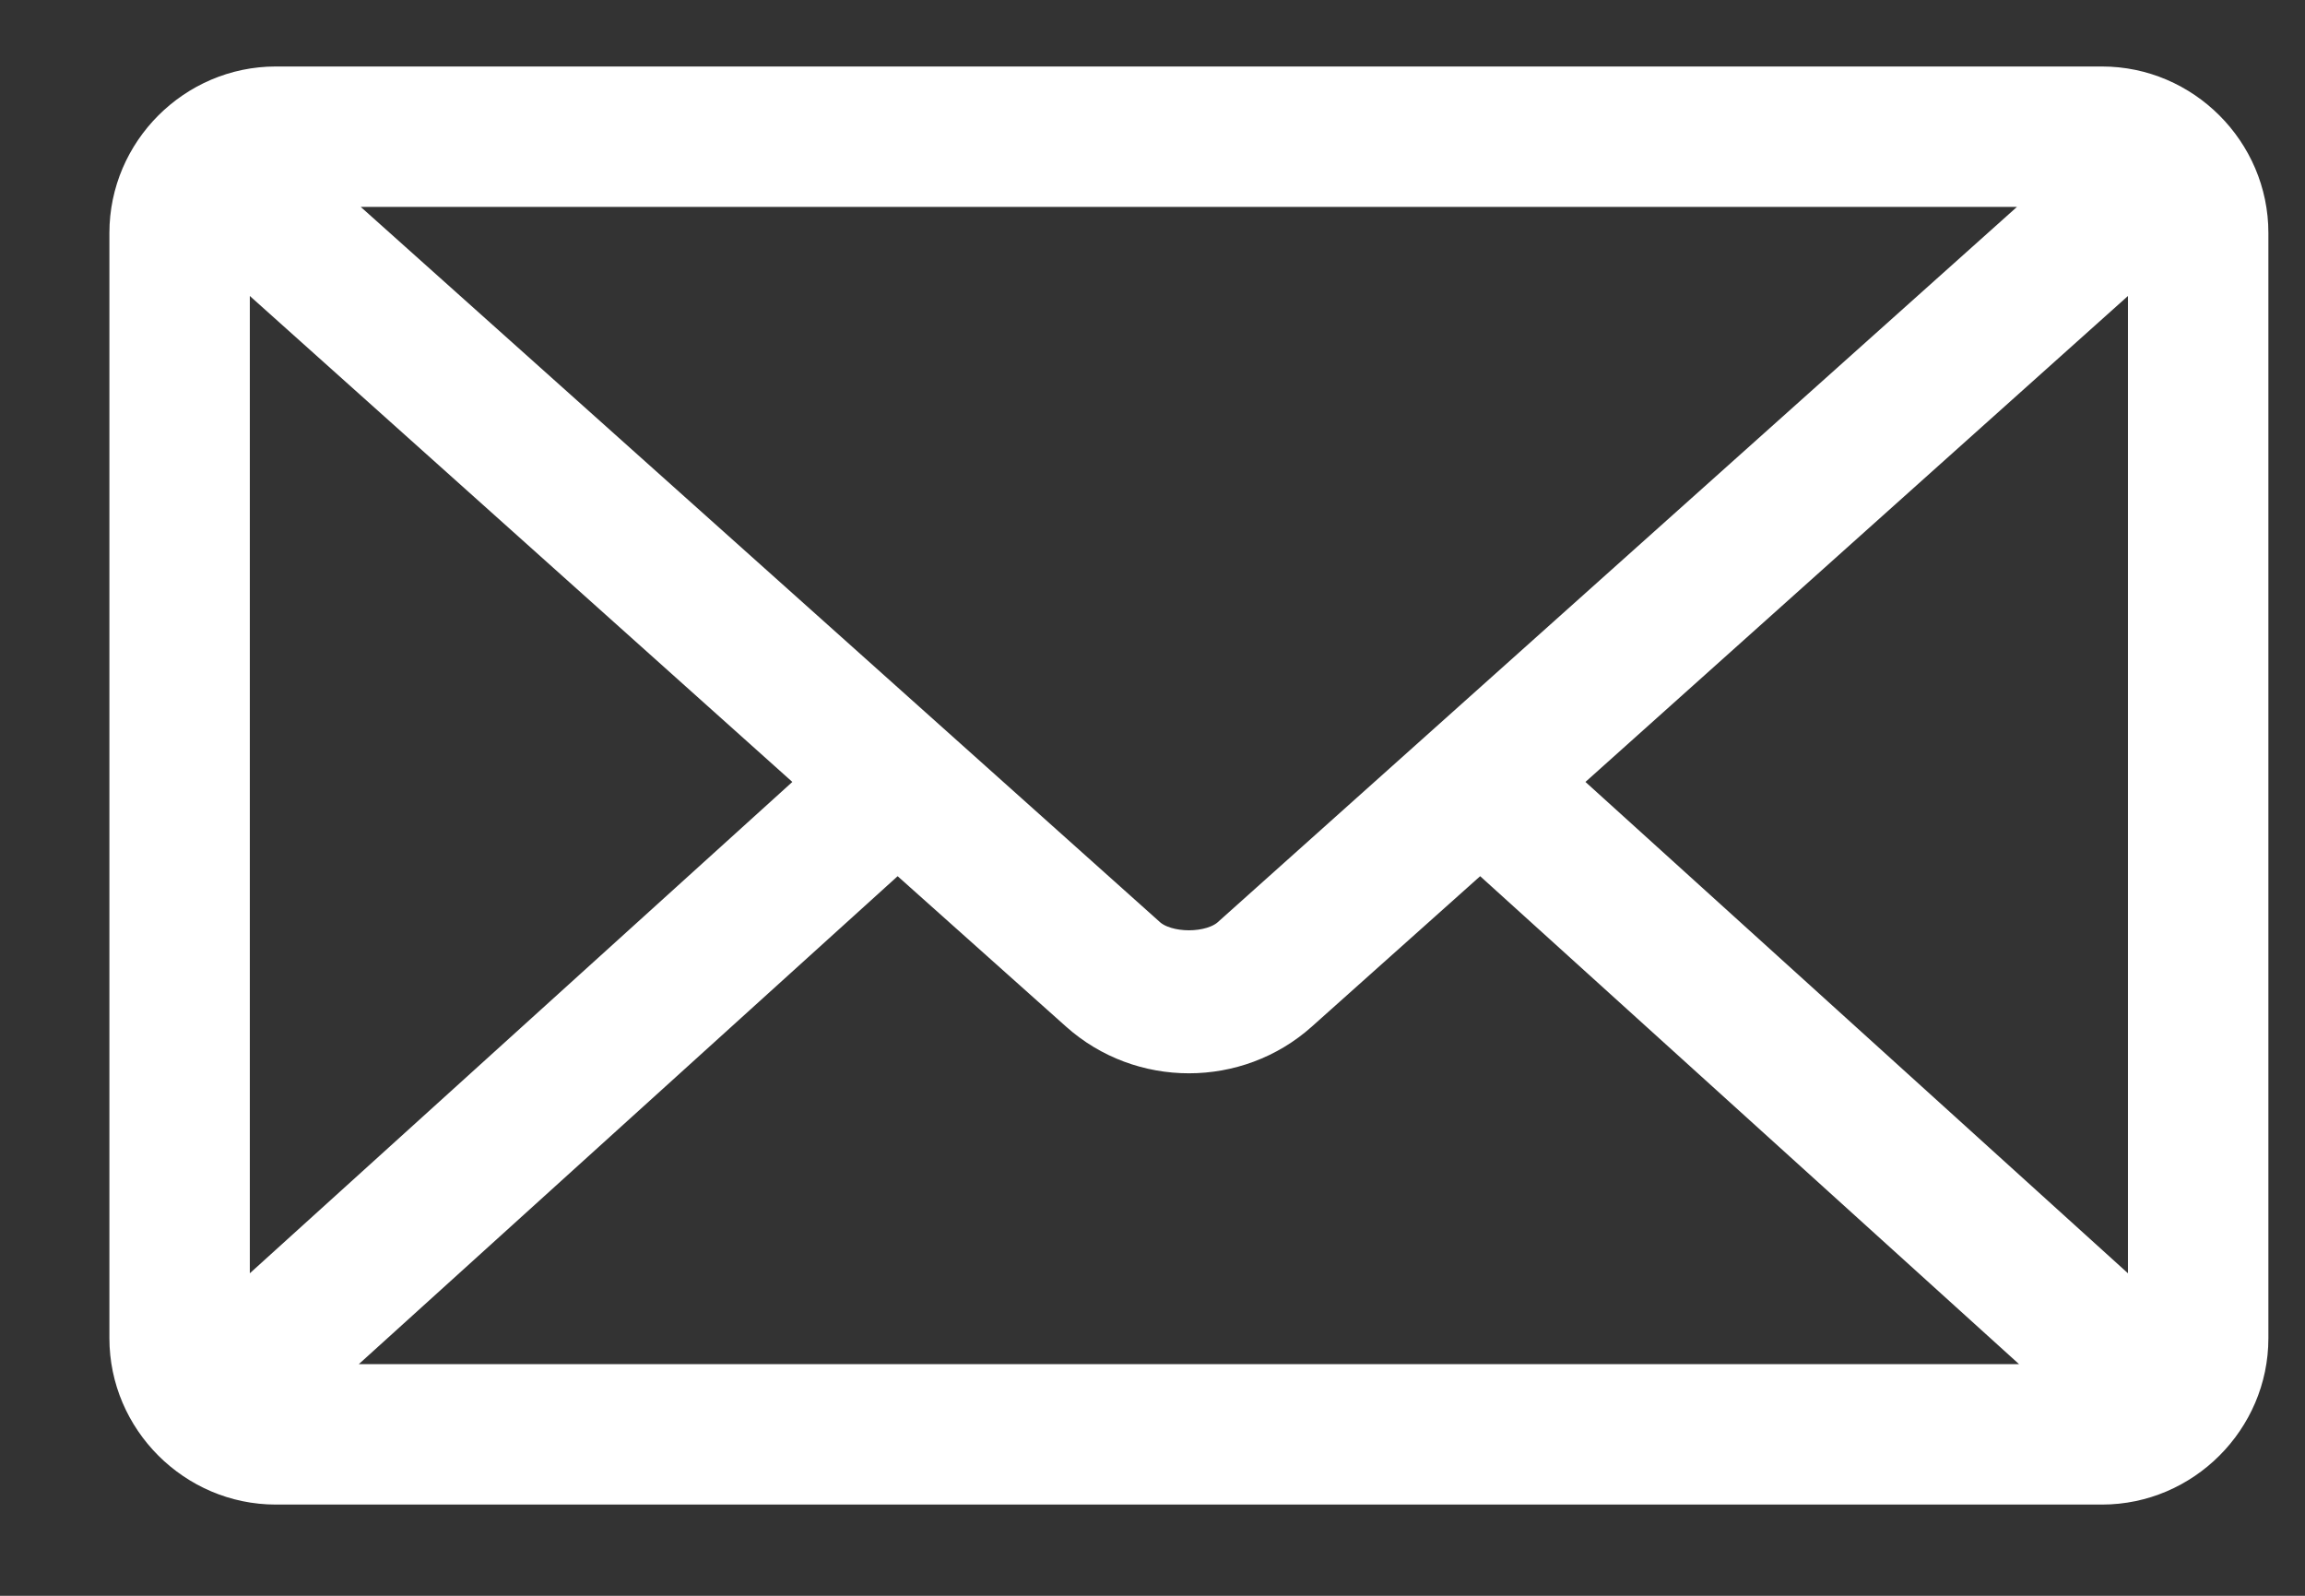 <svg xmlns="http://www.w3.org/2000/svg" width="26" height="18" viewBox="0 0 26 18"><rect x="0" y="0" width="26" height="18" fill="#333333" stroke="none"/><g><g><g><path fill="#fff" d="M10.124 9.547l2.067 1.846c.69.618 1.75.618 2.44 0l2.066-1.846 6.726 6.09H3.399zm14.129-6.768v12.147L17.51 8.819zm-21.685 0l6.743 6.04-6.743 6.107zm.847-.695h19.99l-9.503 8.505c-.23.206-.752.206-.983 0zM3.111 1c-.892 0-1.627.735-1.627 1.627v12.468c0 .891.735 1.626 1.627 1.626h20.6c.891 0 1.626-.735 1.626-1.626V2.627c0-.892-.735-1.627-1.626-1.627z"/><path fill="none" stroke="#fff" stroke-miterlimit="20" stroke-width=".5" d="M10.124 9.547l2.067 1.846c.69.618 1.75.618 2.44 0l2.066-1.846 6.726 6.09H3.399zm14.129-6.768v12.147L17.51 8.819zm-21.685 0l6.743 6.04-6.743 6.107zm.847-.695h19.99l-9.503 8.505c-.23.206-.752.206-.983 0zM3.111 1c-.892 0-1.627.735-1.627 1.627v12.468c0 .891.735 1.626 1.627 1.626h20.6c.891 0 1.626-.735 1.626-1.626V2.627c0-.892-.735-1.627-1.626-1.627z"/></g></g></g></svg>